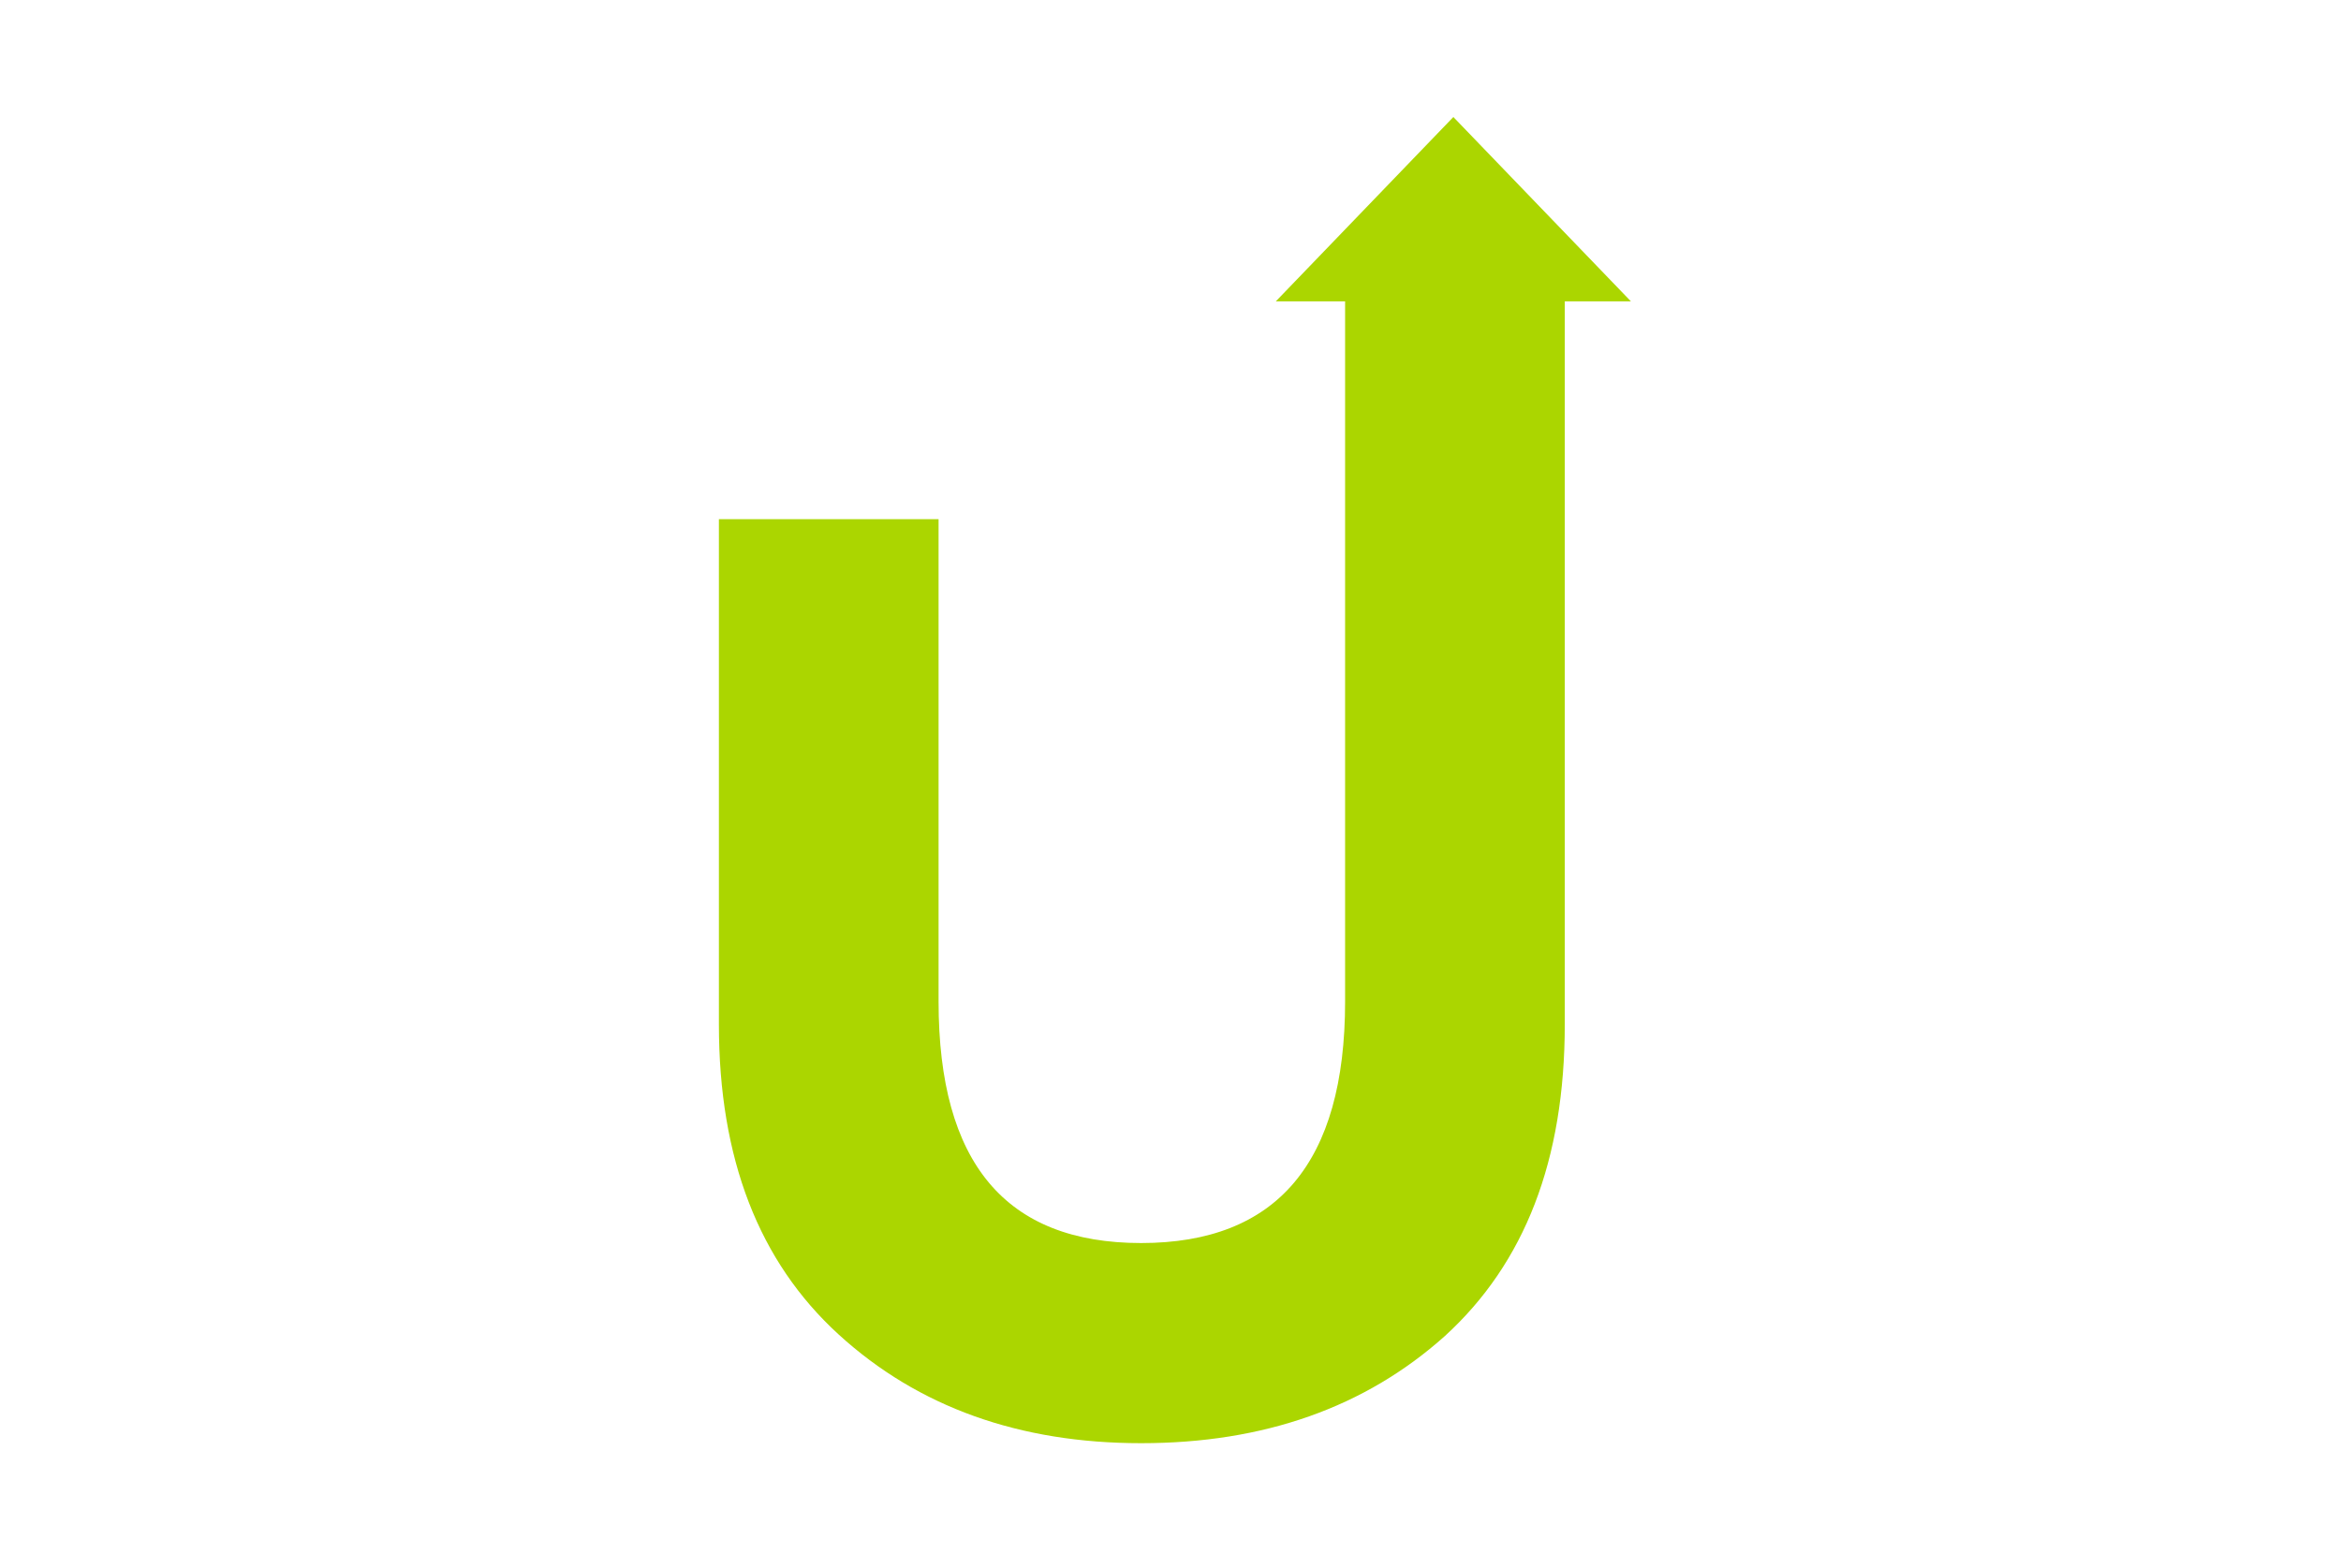 <svg width="300" height="201" viewBox="0 0 200 201" fill="none" xmlns="http://www.w3.org/2000/svg">
<path d="M113.497 38.629L136.248 15L159 38.629H150.526V131.306C150.526 148.716 145.408 161.91 135.171 171.256C124.935 180.419 111.956 185 96.236 185C80.698 185 67.719 180.419 57.482 171.073C47.246 161.727 42.127 148.532 42.127 131.306V66.554H70.278V128.374C70.278 149.082 78.87 159.344 96.236 159.344C113.601 159.344 122.376 149.082 122.376 128.374V38.629H113.497Z" fill="#ABD600"/>
</svg>
